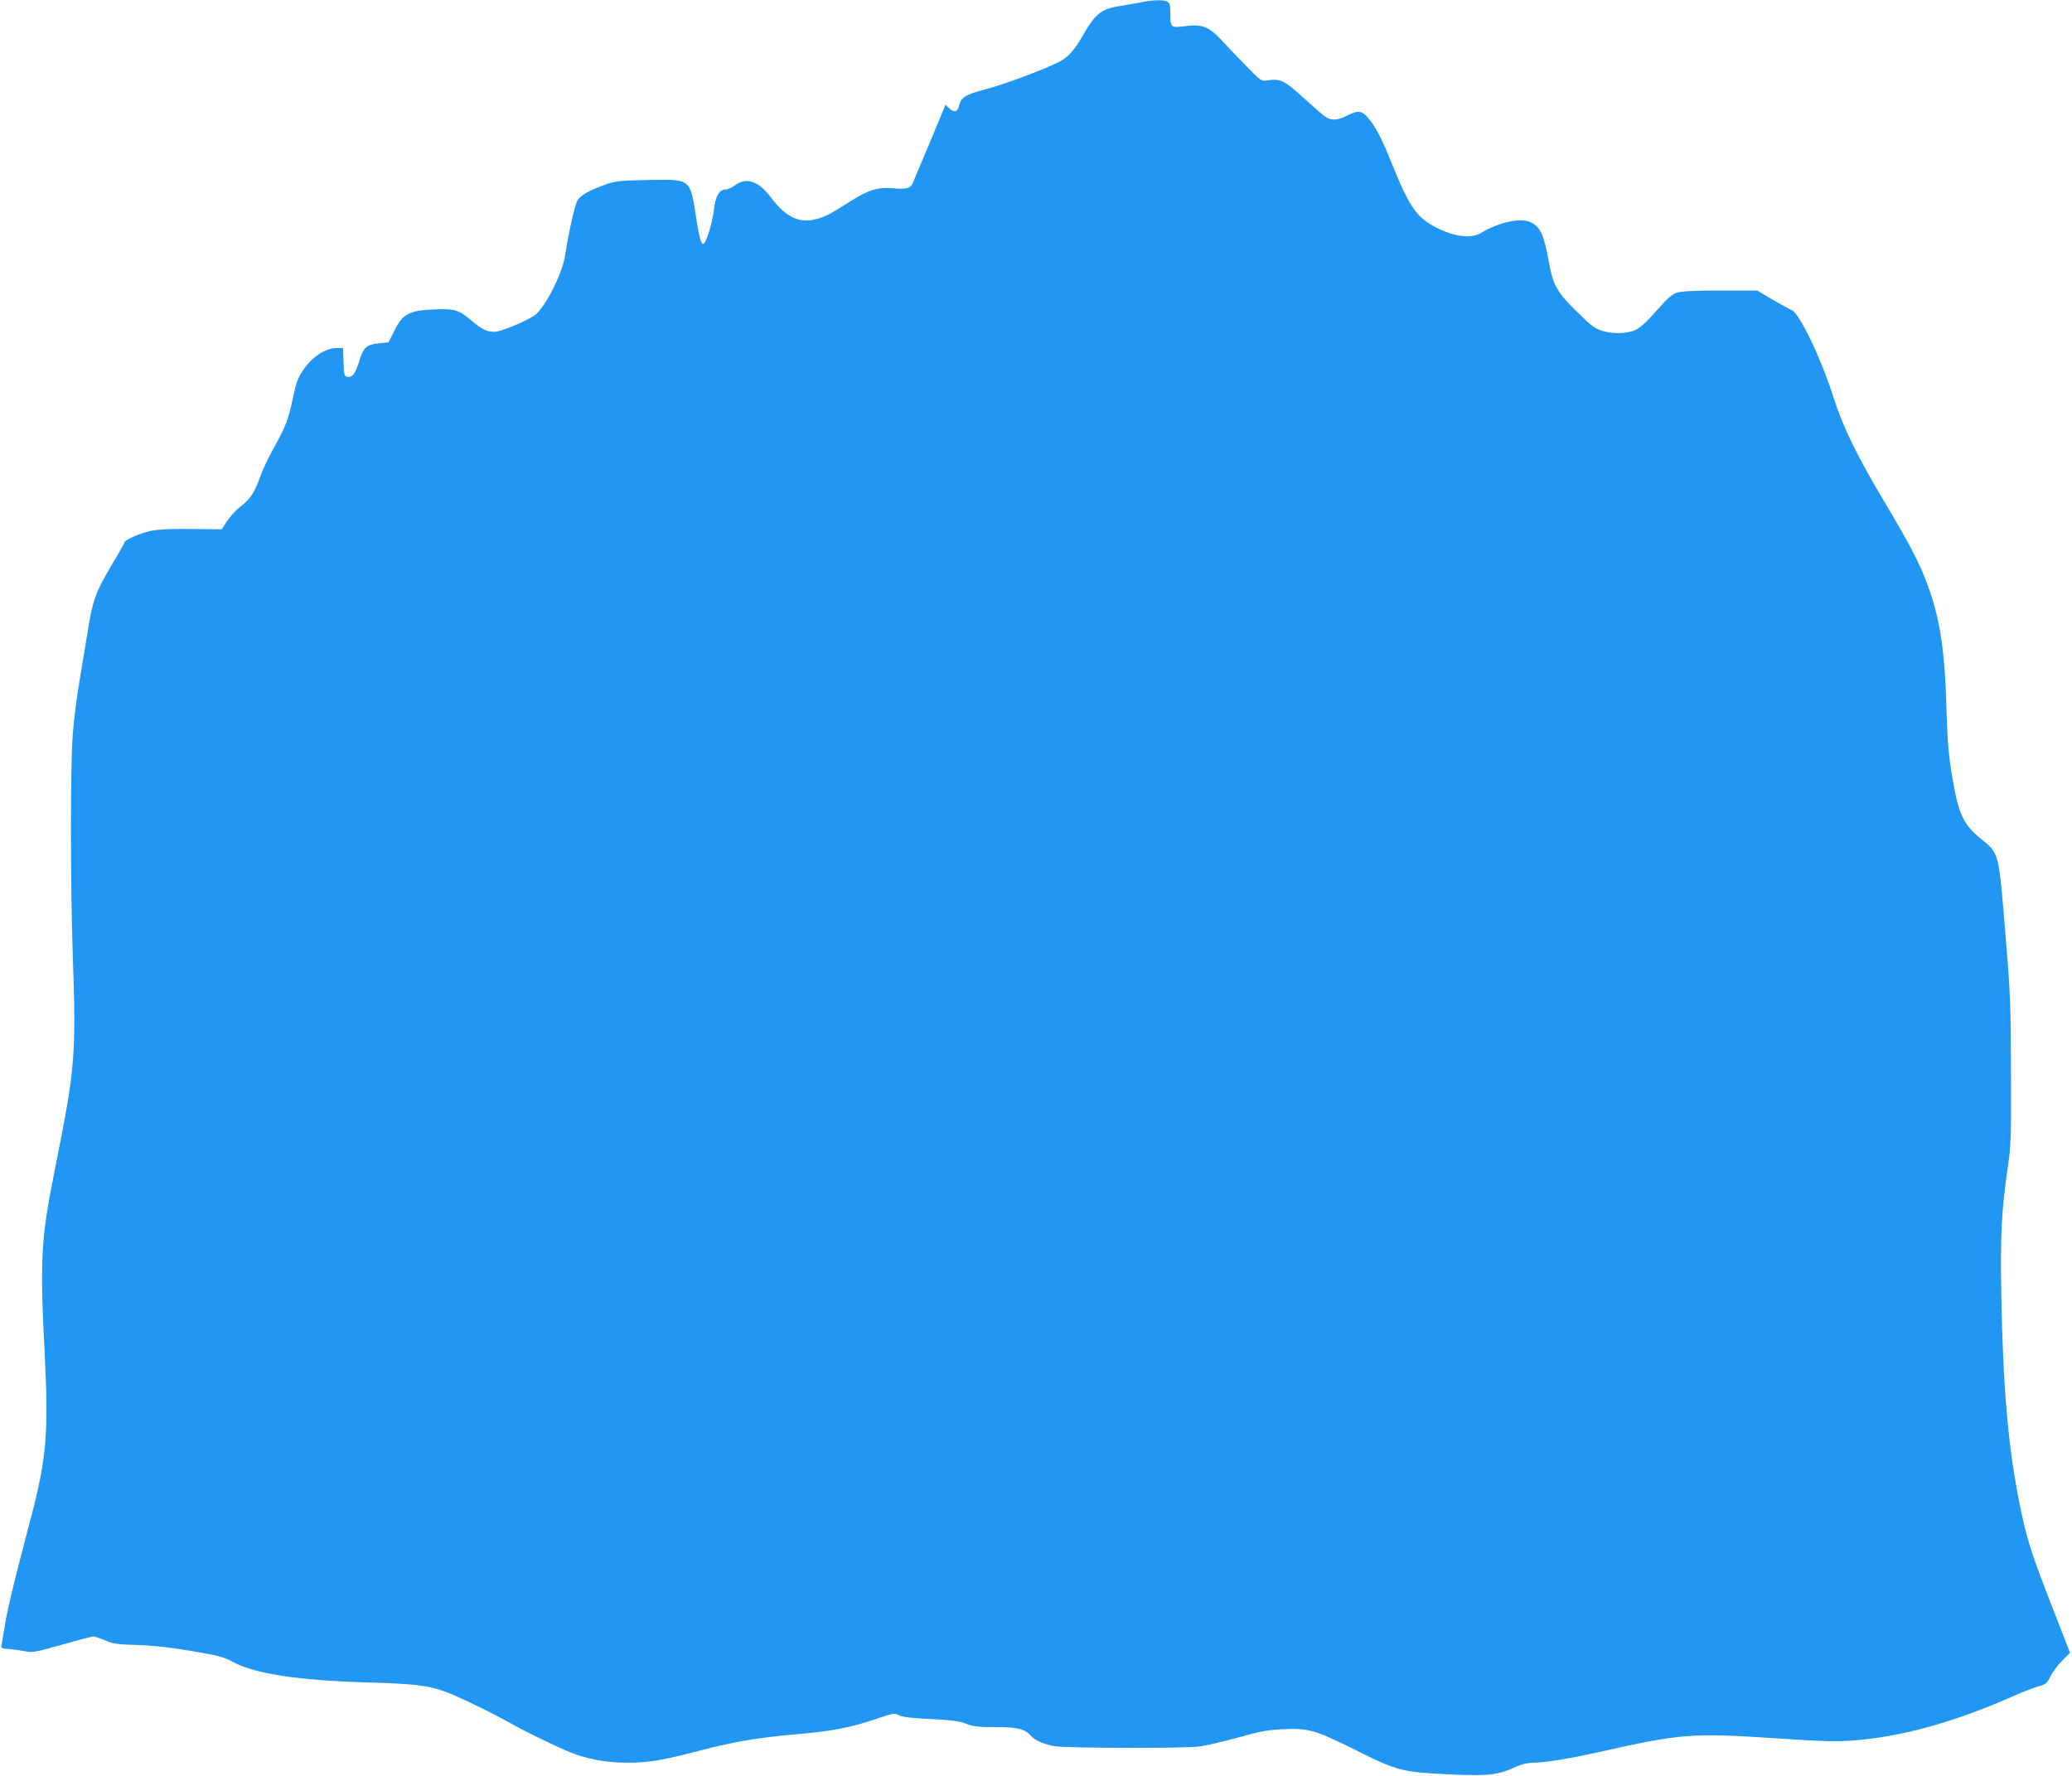 <?xml version="1.0" standalone="no"?>
<!DOCTYPE svg PUBLIC "-//W3C//DTD SVG 20010904//EN"
 "http://www.w3.org/TR/2001/REC-SVG-20010904/DTD/svg10.dtd">
<svg version="1.0" xmlns="http://www.w3.org/2000/svg"
 width="1280pt" height="1097pt" viewBox="0 0 1280 1097"
 preserveAspectRatio="xMidYMid meet">
<g transform="translate(0,1097) scale(0.1,-0.1)"
fill="#2196f3" stroke="none">
<path d="M7045 10955 c-33 -6 -90 -17 -126 -22 -120 -19 -153 -47 -239 -198
-49 -85 -90 -127 -157 -157 -116 -54 -340 -136 -443 -162 -112 -29 -145 -49
-155 -98 -9 -39 -31 -46 -60 -18 l-24 23 -10 -24 c-5 -13 -47 -114 -93 -224
-47 -110 -90 -214 -97 -231 -15 -38 -39 -45 -127 -37 -91 8 -150 -10 -266 -84
-133 -84 -153 -94 -216 -109 -99 -23 -181 18 -271 138 -76 100 -150 125 -221
73 -19 -14 -43 -25 -55 -25 -41 0 -65 -40 -75 -126 -8 -72 -41 -186 -60 -207
-16 -18 -29 25 -49 156 -38 246 -31 240 -298 235 -187 -4 -202 -6 -273 -32
-102 -38 -144 -63 -163 -96 -16 -26 -53 -191 -77 -343 -17 -111 -126 -322
-187 -365 -57 -39 -210 -102 -249 -102 -48 0 -76 14 -153 79 -71 59 -97 65
-231 59 -143 -7 -183 -29 -232 -128 l-38 -75 -60 -6 c-76 -8 -95 -25 -121
-111 -24 -77 -41 -100 -73 -96 -19 3 -21 10 -24 91 l-3 87 -35 0 c-74 0 -155
-53 -213 -139 -30 -45 -42 -77 -61 -166 -28 -136 -45 -182 -121 -316 -32 -58
-70 -139 -84 -180 -31 -89 -61 -135 -120 -179 -24 -18 -60 -57 -80 -86 l-35
-54 -192 2 c-205 2 -256 -5 -355 -48 -29 -13 -53 -28 -53 -32 0 -5 -34 -66
-77 -137 -101 -172 -119 -218 -148 -397 -14 -84 -39 -236 -56 -338 -17 -102
-35 -248 -40 -325 -15 -225 -14 -897 0 -1335 22 -652 17 -709 -110 -1345 -86
-427 -93 -552 -63 -1136 25 -491 12 -647 -86 -1020 -108 -410 -140 -543 -159
-655 -11 -67 -21 -128 -23 -135 -2 -10 10 -15 42 -16 25 -2 70 -8 100 -14 52
-10 65 -7 233 40 97 28 185 51 193 51 9 0 42 -11 73 -24 49 -22 75 -25 201
-29 100 -3 204 -15 334 -37 160 -27 197 -36 250 -65 140 -77 414 -118 866
-130 243 -7 340 -18 437 -51 72 -24 288 -128 413 -198 109 -62 341 -173 410
-196 102 -34 203 -50 320 -50 125 0 211 14 445 75 210 55 359 80 586 100 218
18 346 42 497 94 110 37 117 39 146 24 20 -11 79 -18 195 -23 131 -7 177 -13
219 -29 44 -18 75 -21 183 -21 135 0 183 -12 219 -55 22 -27 82 -53 146 -63
80 -13 800 -14 894 -2 41 6 149 31 240 56 139 39 183 47 280 51 155 7 195 -5
441 -127 260 -131 290 -138 581 -152 249 -11 299 -5 416 48 33 15 71 24 102
24 72 0 222 24 405 65 516 116 577 120 1108 85 290 -19 358 -21 476 -12 294
24 611 112 971 270 63 28 137 57 163 64 44 11 51 17 74 61 13 27 46 71 73 98
l48 48 -120 308 c-124 320 -150 403 -192 614 -71 352 -102 716 -113 1294 -6
368 2 526 40 780 20 140 22 180 20 600 -1 419 -4 479 -36 868 -41 488 -37 473
-150 565 -107 86 -139 154 -176 377 -23 138 -30 215 -36 410 -10 380 -40 575
-121 792 -44 120 -107 241 -254 488 -182 305 -263 472 -325 665 -75 236 -208
513 -255 533 -14 6 -68 36 -120 66 l-94 56 -231 0 c-163 0 -241 -4 -268 -14
-25 -8 -58 -36 -100 -84 -81 -92 -115 -125 -151 -144 -46 -24 -134 -28 -201
-9 -51 15 -70 29 -160 117 -125 122 -151 166 -176 307 -30 169 -52 217 -109
247 -63 33 -194 5 -313 -65 -56 -33 -147 -25 -249 22 -142 66 -185 125 -298
403 -63 158 -101 231 -147 285 -41 48 -63 50 -133 15 -58 -29 -95 -31 -131 -7
-15 9 -76 63 -137 118 -118 108 -144 120 -224 107 -36 -5 -40 -3 -125 85 -48
49 -116 119 -149 156 -85 91 -125 108 -228 95 -94 -12 -96 -11 -96 78 0 51 -3
64 -19 73 -25 13 -88 11 -166 -5z"/>
</g>
</svg>
